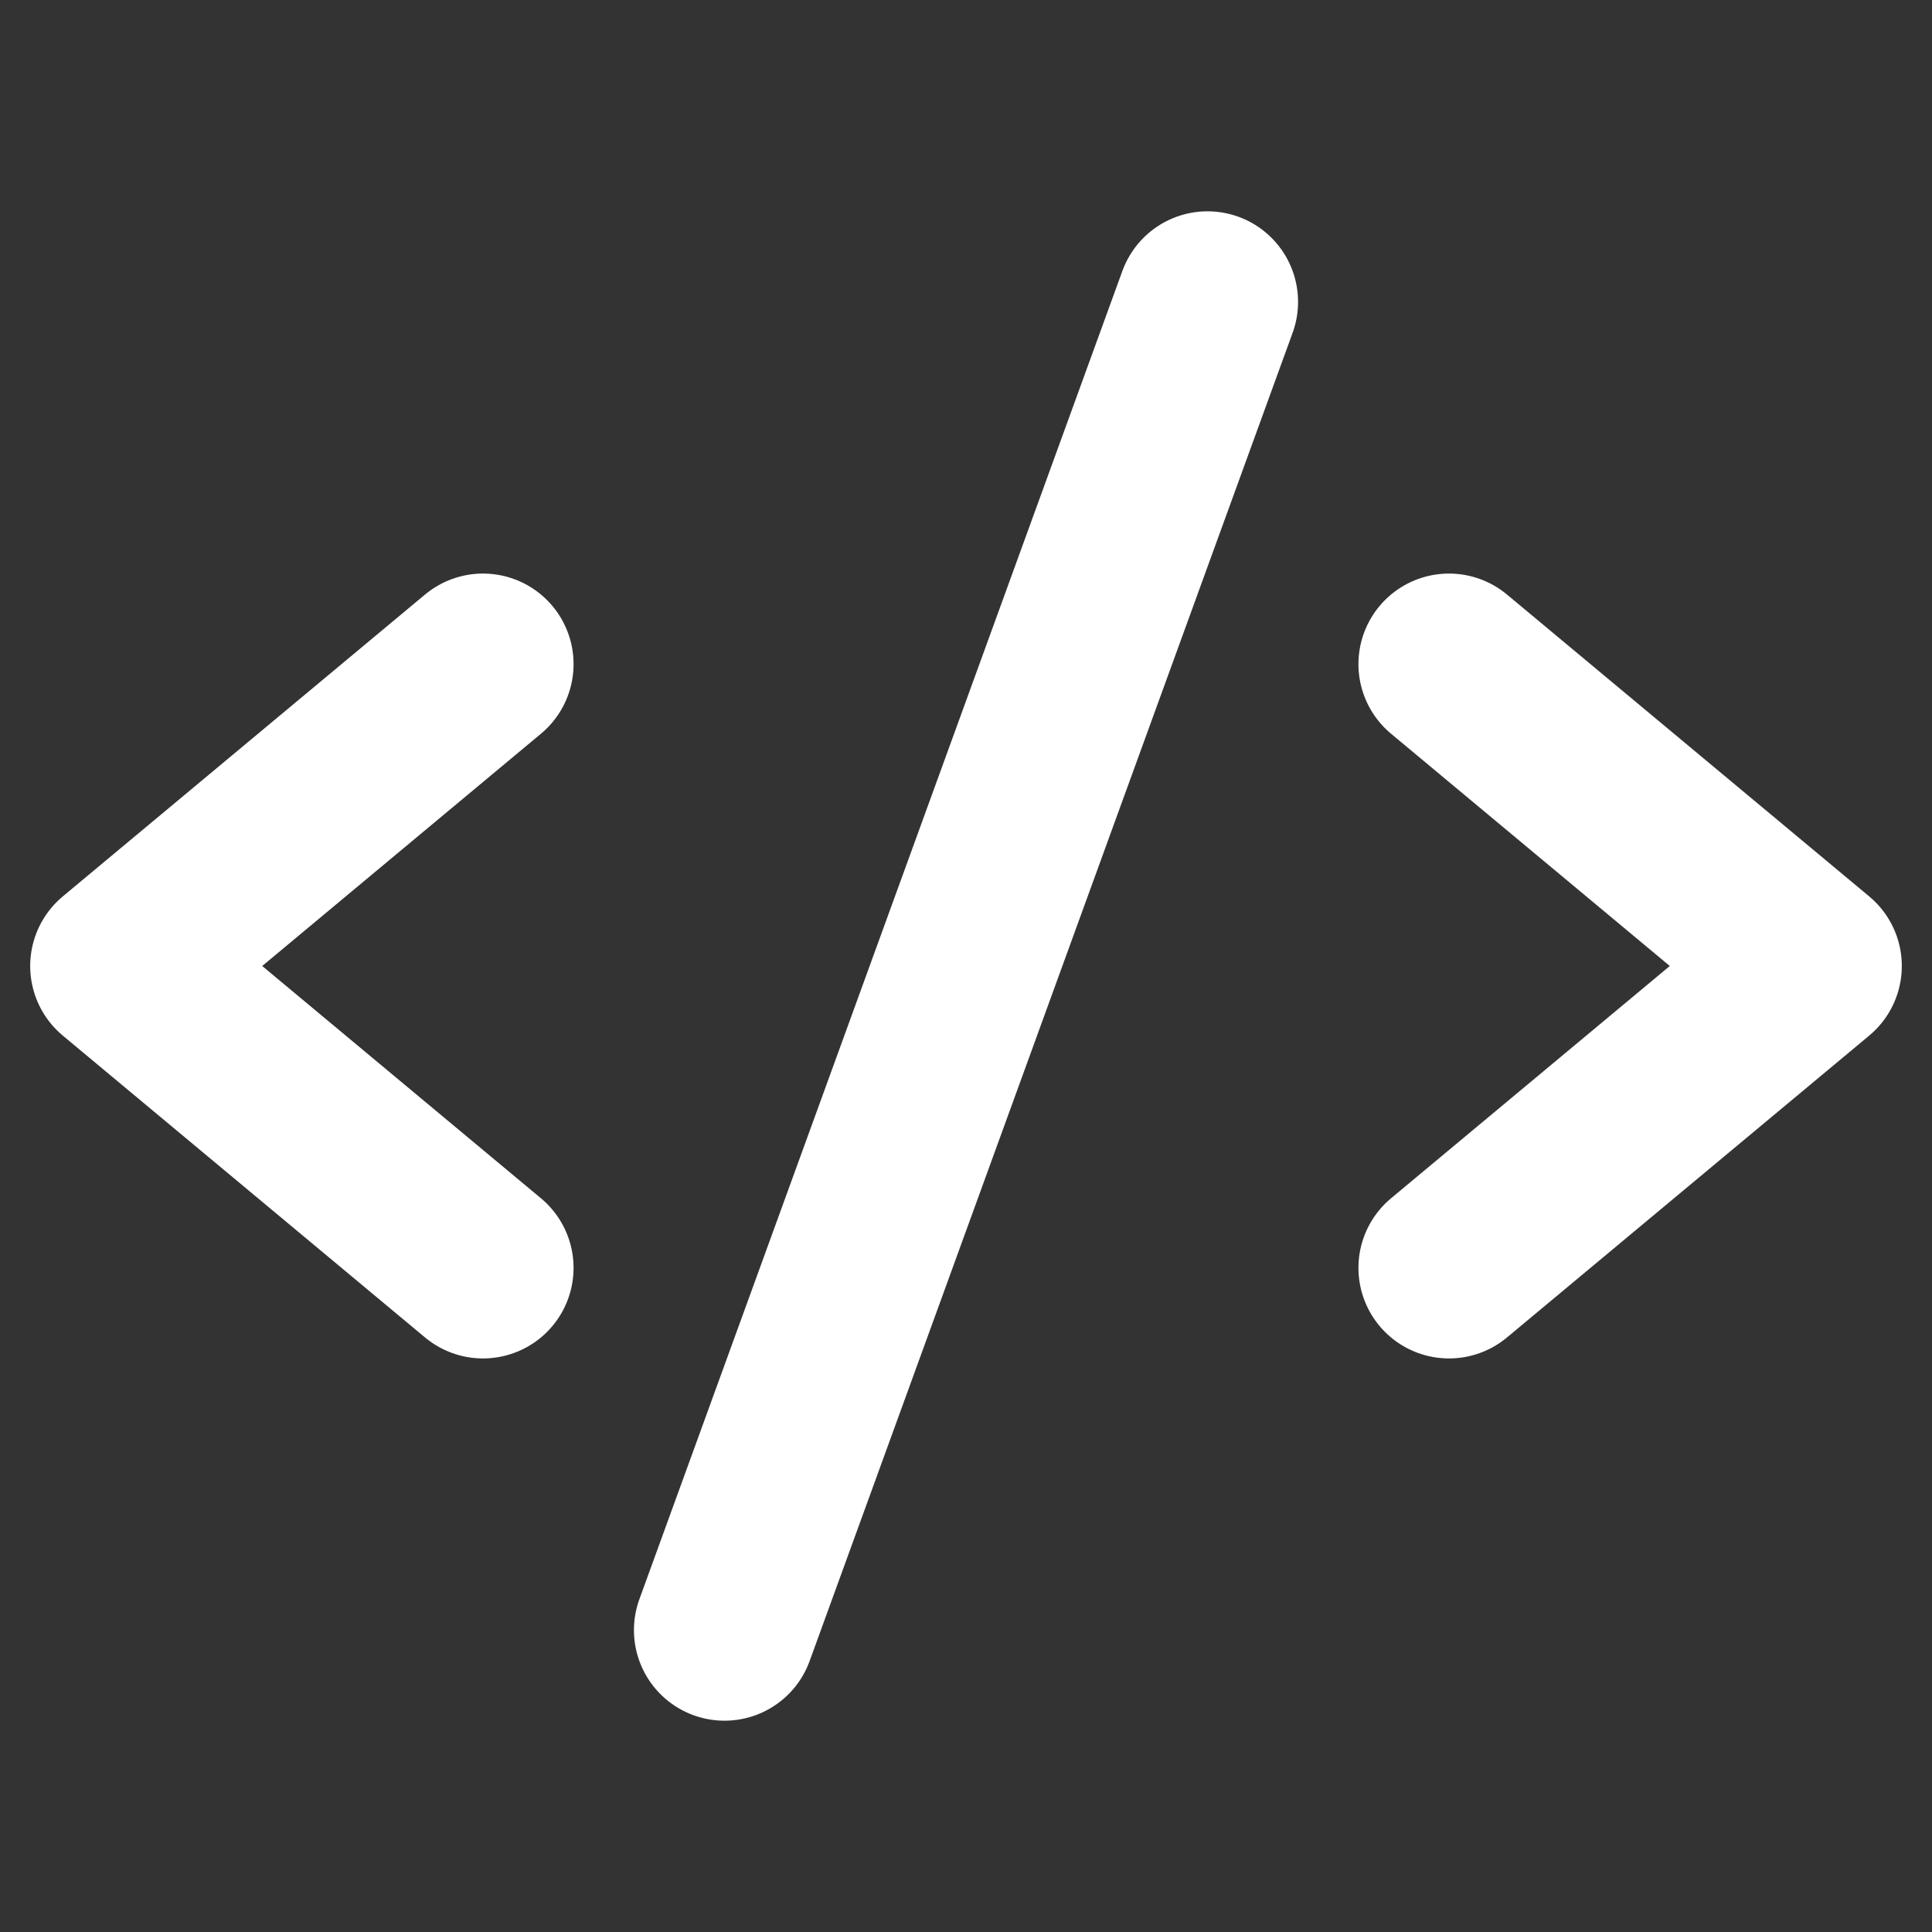 <?xml version="1.0"?>
<svg xmlns="http://www.w3.org/2000/svg" width="32" height="32" viewBox="0 0 32 32" fill="none">
  <rect x="0" y="0" width="32" height="32" fill="#333333" stroke="none"/>
  <path d="M8 11L2 16 8 21M24 11L30 16 24 21M20 5L12 27" stroke="#fff" stroke-width="3" stroke-linecap="round" stroke-linejoin="round"/>
</svg>
